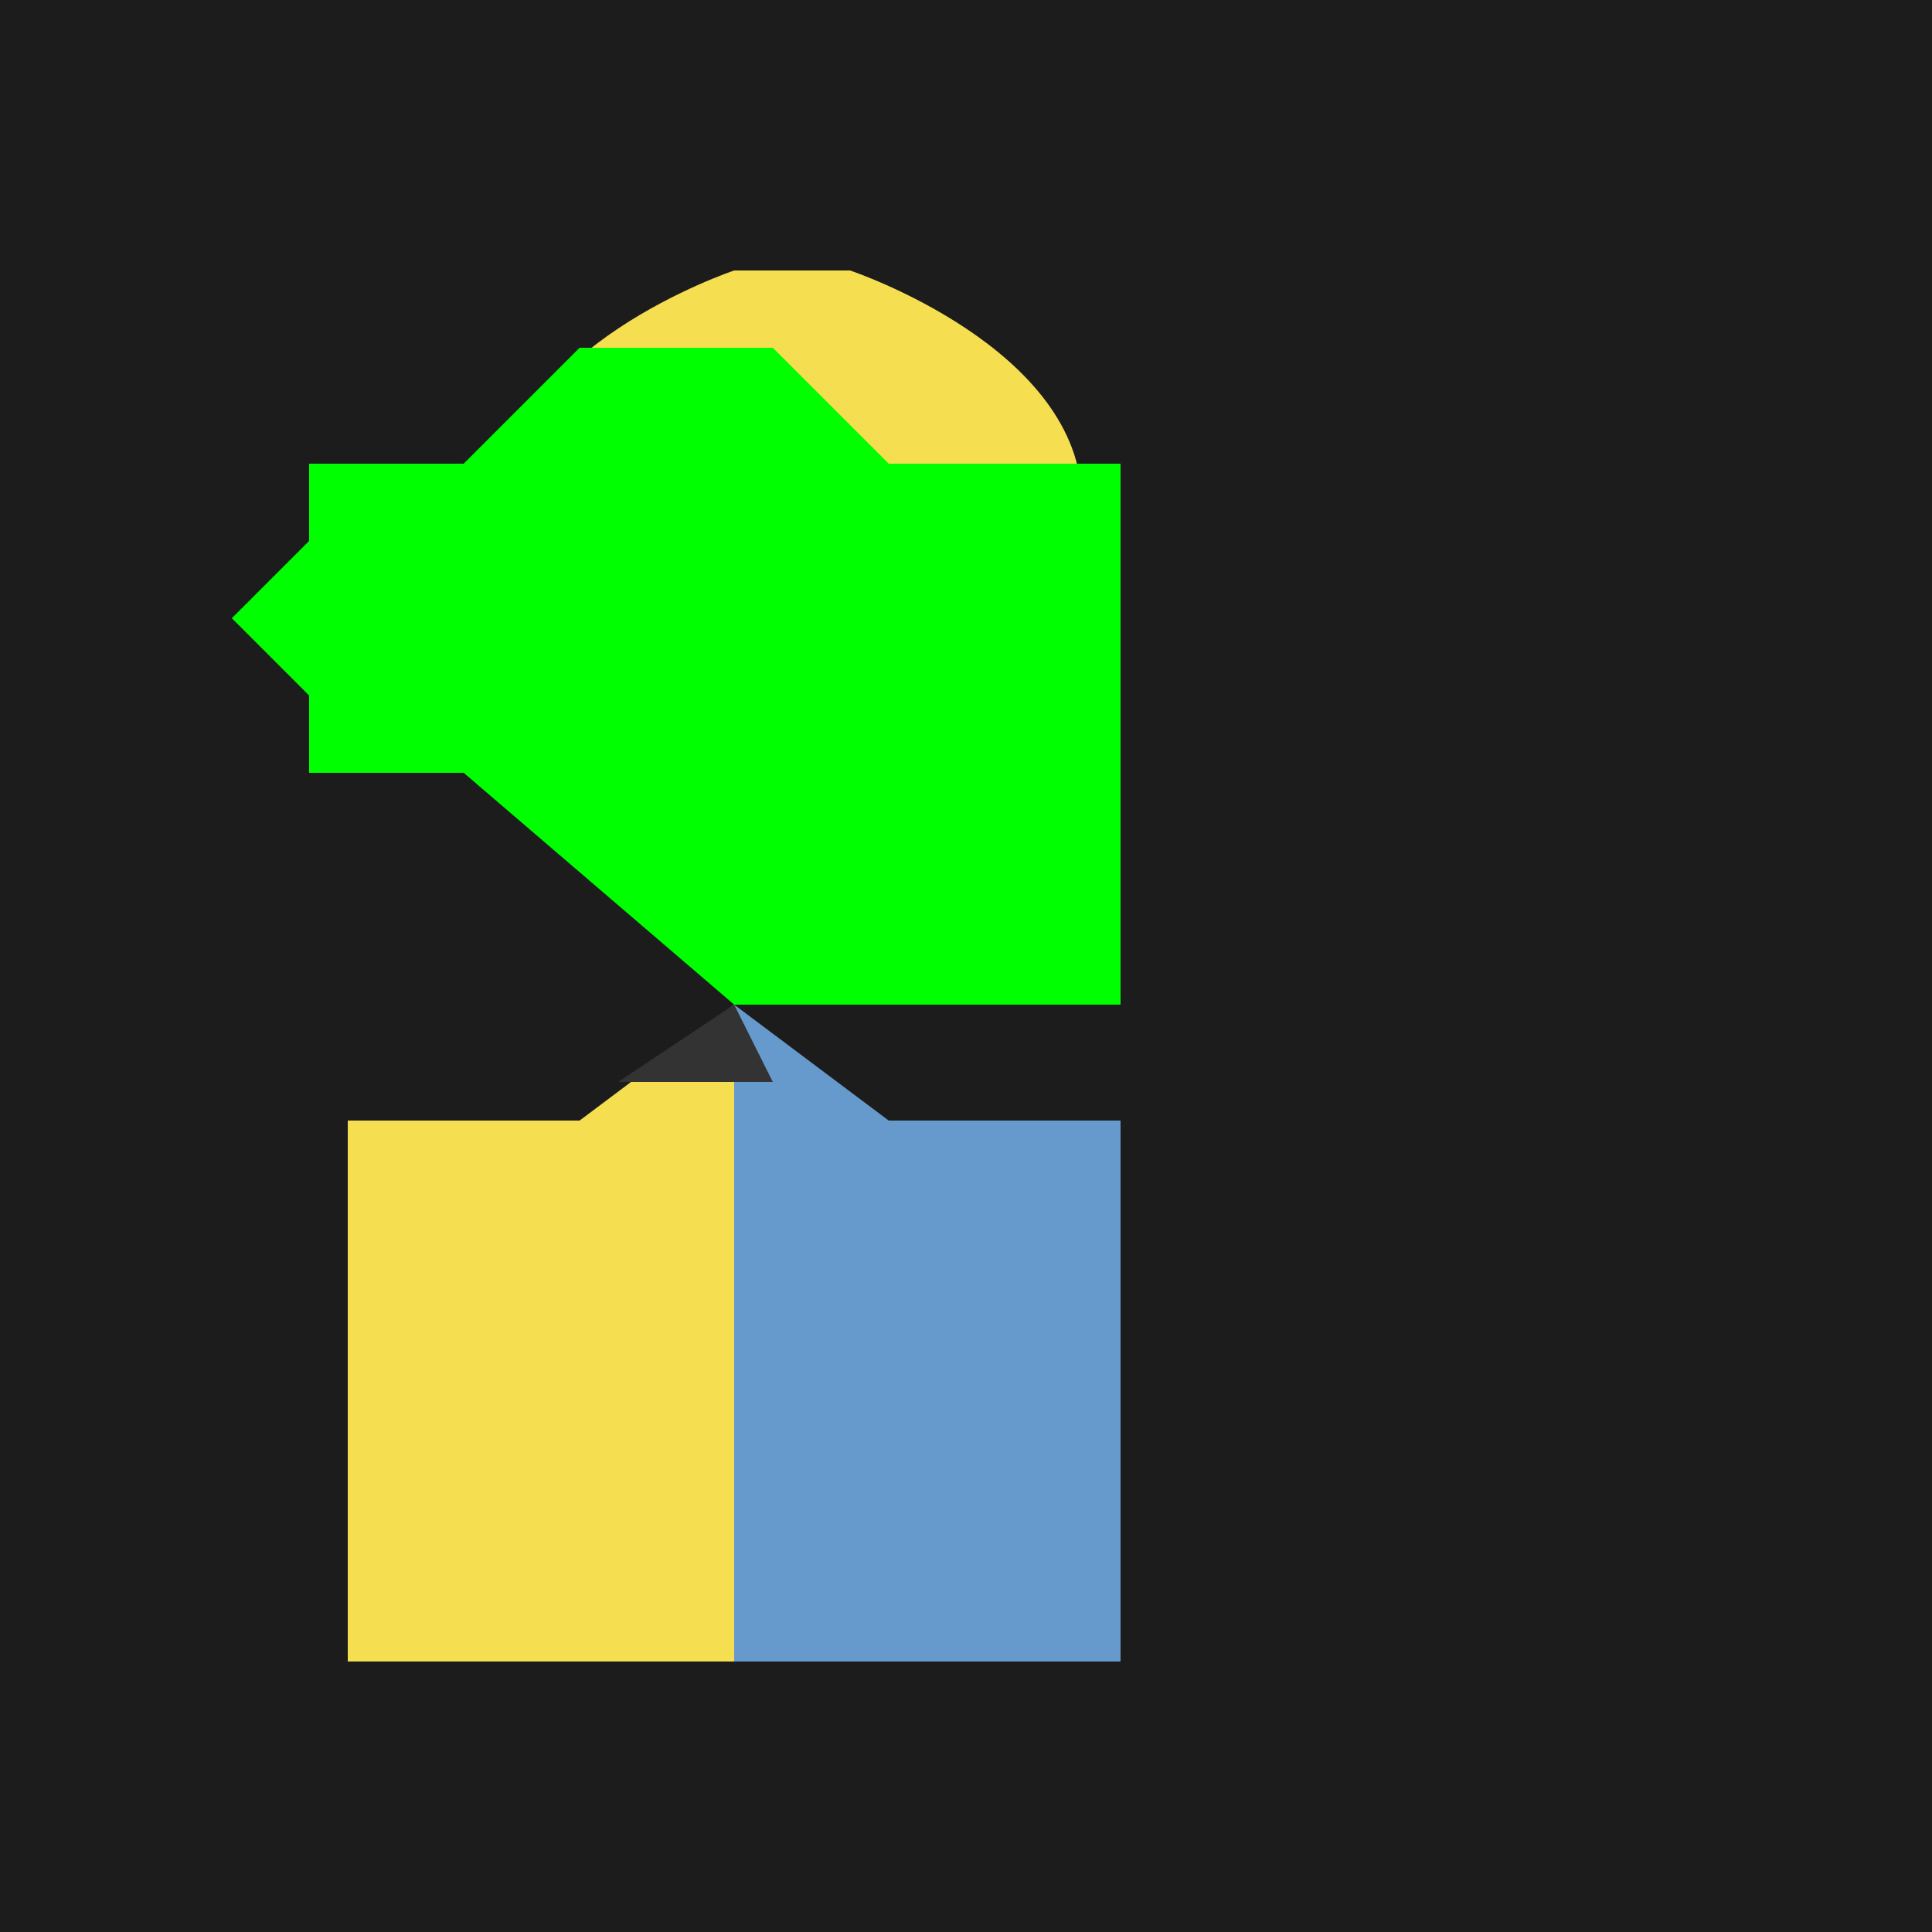 <!--

Generated by DrawGPT.
Free, open source, AI generated images in SVG, PNG, and HTML Canvas format.
https://drawgpt.ai

Created: 2023-09-26T11:23:07.906Z
Link: https://drawgpt.ai/prompt/51669/

-->
<svg xmlns="http://www.w3.org/2000/svg" xmlns:xlink="http://www.w3.org/1999/xlink" width="500" height="500"><defs/><g><rect fill="#1c1c1c" stroke="none" x="0" y="0" width="512" height="512"/><path fill="#f5de50" stroke="none" paint-order="stroke fill markers" d=" M 190 70 C 190 70 130 90 130 130 C 130 170 190 260 190 260 C 190 260 280 170 280 130 C 280 90 220 70 220 70"/><path fill="#6699cc" stroke="none" paint-order="stroke fill markers" d=" M 190 260 L 230 290 L 290 290 L 290 430 L 190 430"/><path fill="#f5de50" stroke="none" paint-order="stroke fill markers" d=" M 190 260 L 150 290 L 90 290 L 90 430 L 190 430"/><path fill="#333333" stroke="none" paint-order="stroke fill markers" d=" M 180 150 A 10 10 0 1 1 180 149.99"/><path fill="#333333" stroke="none" paint-order="stroke fill markers" d=" M 250 150 A 10 10 0 1 1 250 149.99"/><path fill="#333333" stroke="none" paint-order="stroke fill markers" d=" M 190 260 L 200 280 L 160 280 L 190 260"/><path fill="#00ff00" stroke="none" paint-order="stroke fill markers" d=" M 190 260 L 120 200 L 80 200 L 80 180 L 60 160 L 80 140 L 80 120 L 120 120 L 150 90 L 200 90 L 230 120 L 290 120 L 290 260"/></g></svg>
